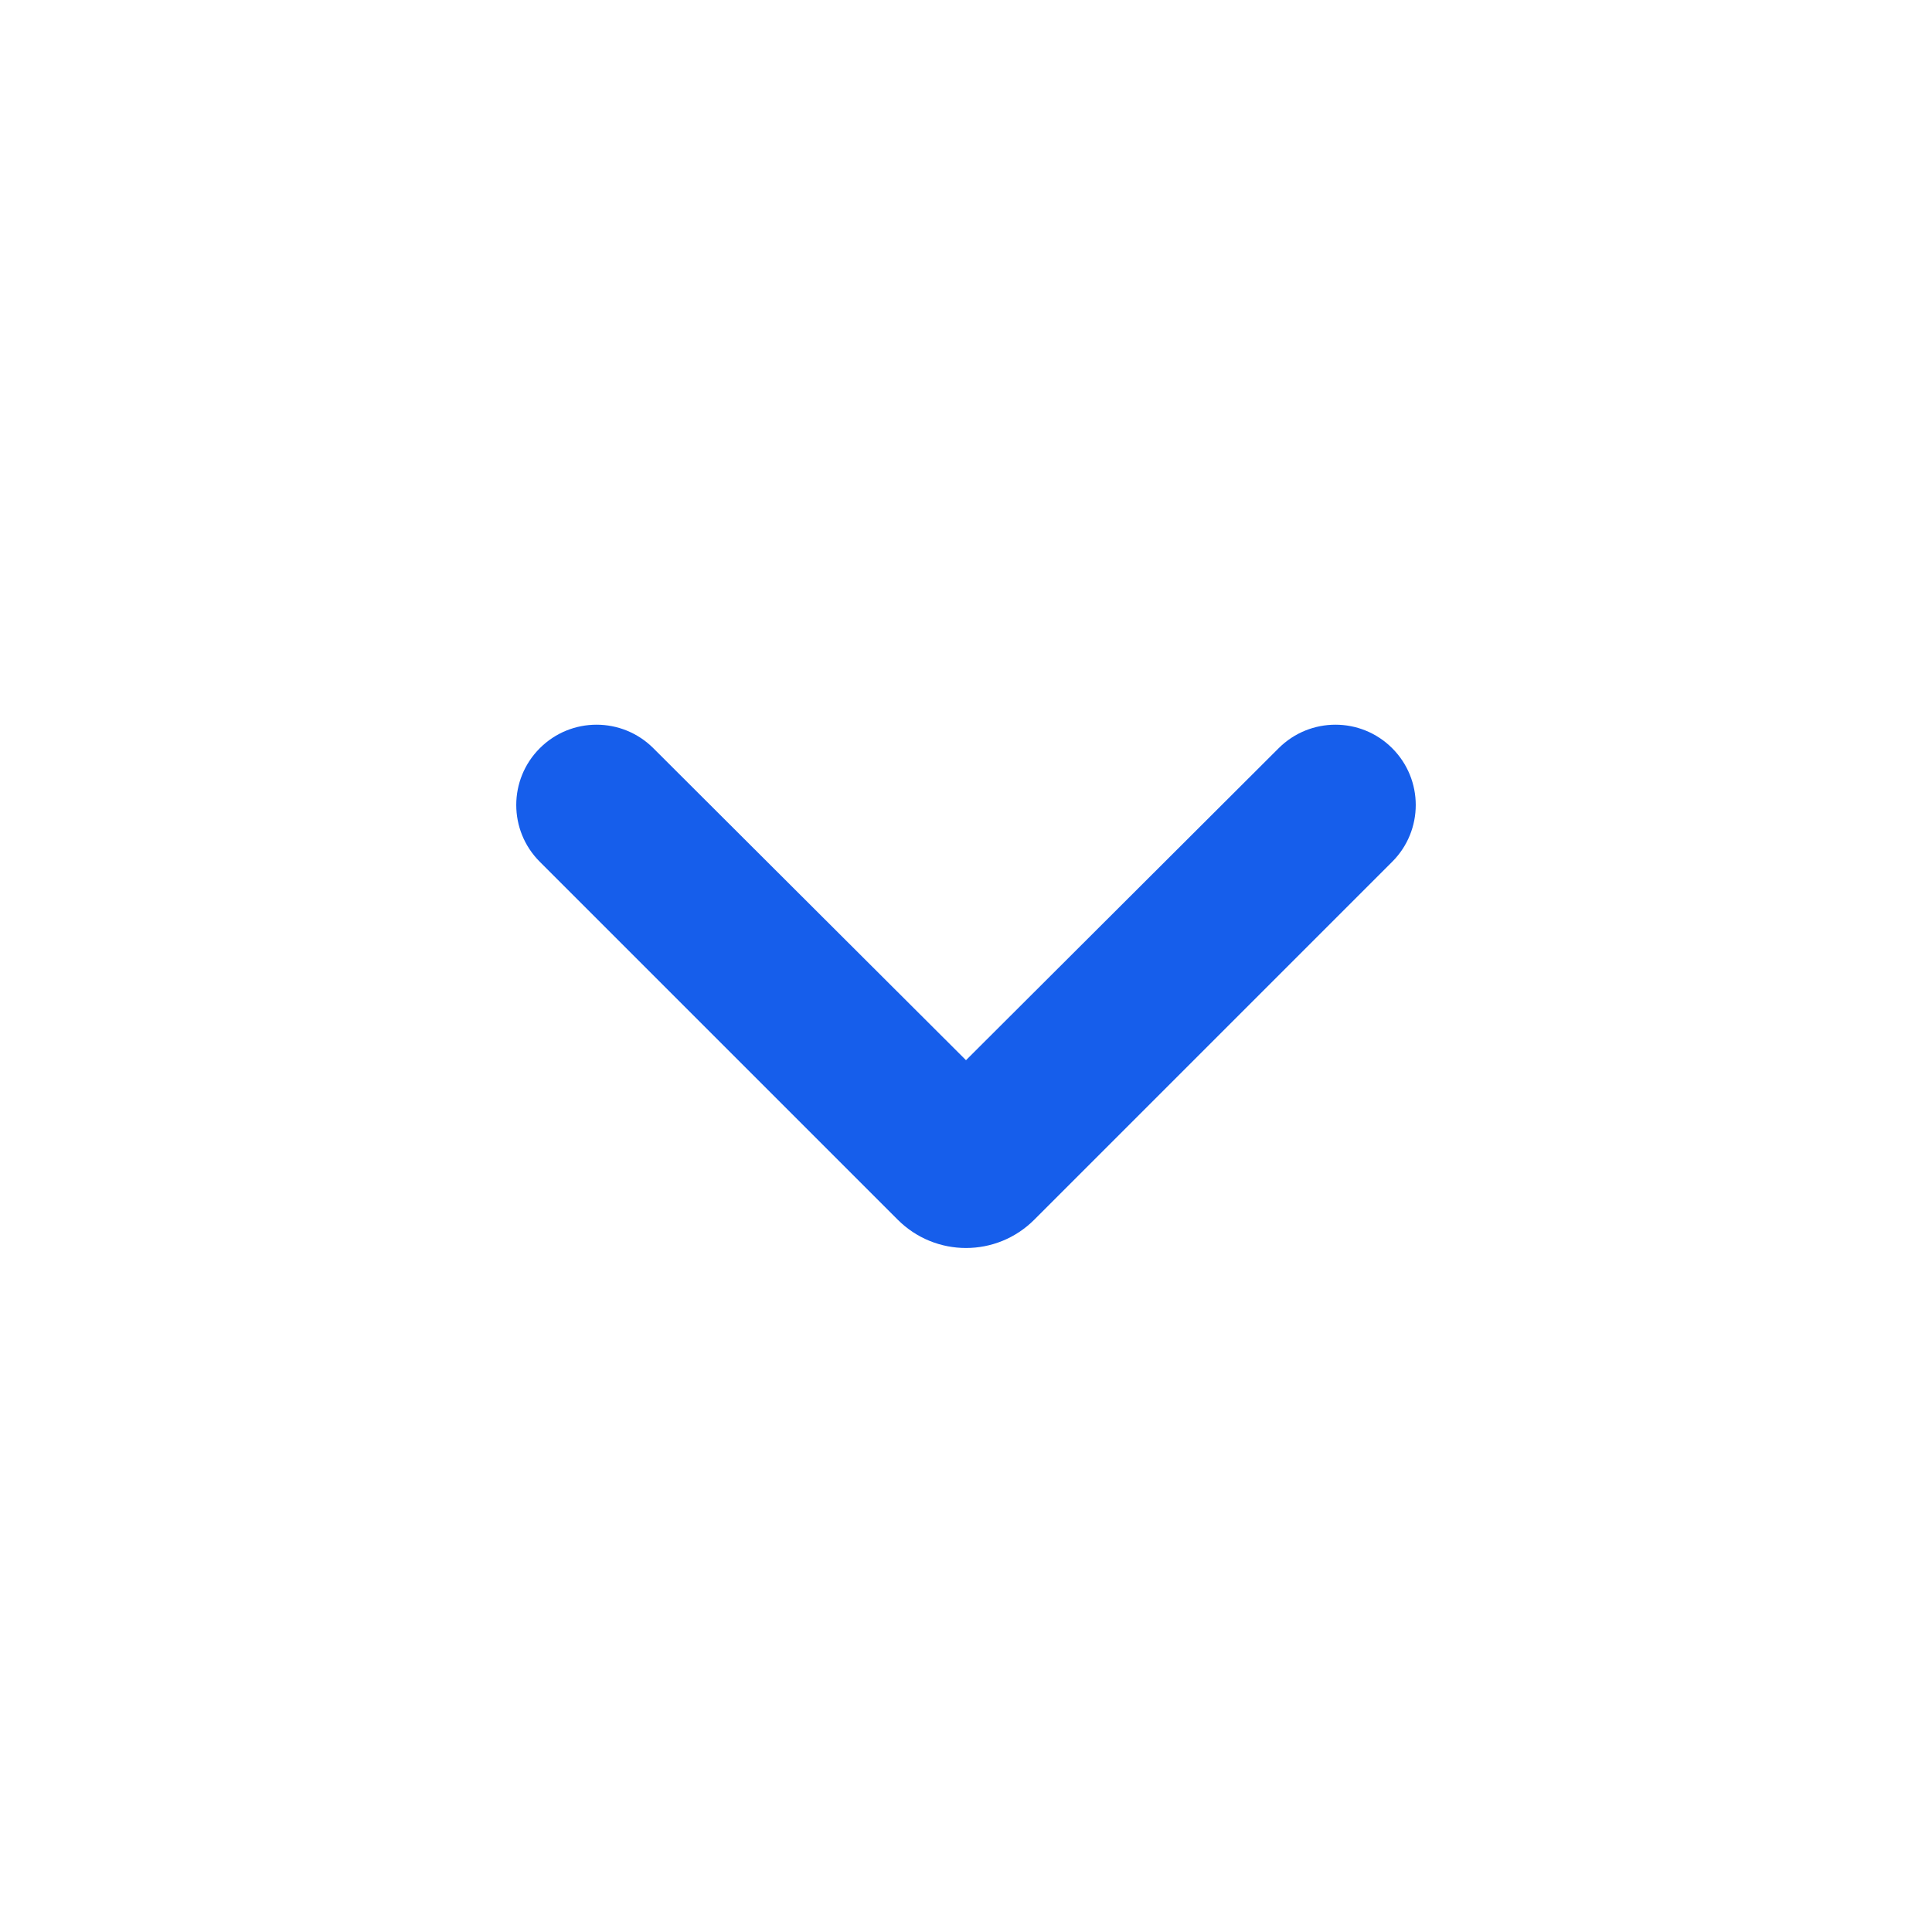 <svg width="40" height="40" viewBox="0 0 40 40" fill="none" xmlns="http://www.w3.org/2000/svg">
<g clip-path="url(#clip0_396_95)">
<path d="M28.824 15.491C28.176 14.842 27.124 14.842 26.474 15.49L20 21.95L13.526 15.49C12.876 14.842 11.824 14.842 11.176 15.491C10.526 16.14 10.526 17.193 11.176 17.842L18.586 25.252C19.367 26.034 20.633 26.034 21.414 25.252L28.824 17.842C29.474 17.193 29.474 16.14 28.824 15.491Z" fill="#165EEB"/>
</g>
<defs>
<clipPath id="clip0_396_95">
<rect width="40" height="40" fill="white"/>
</clipPath>
</defs>
</svg>
